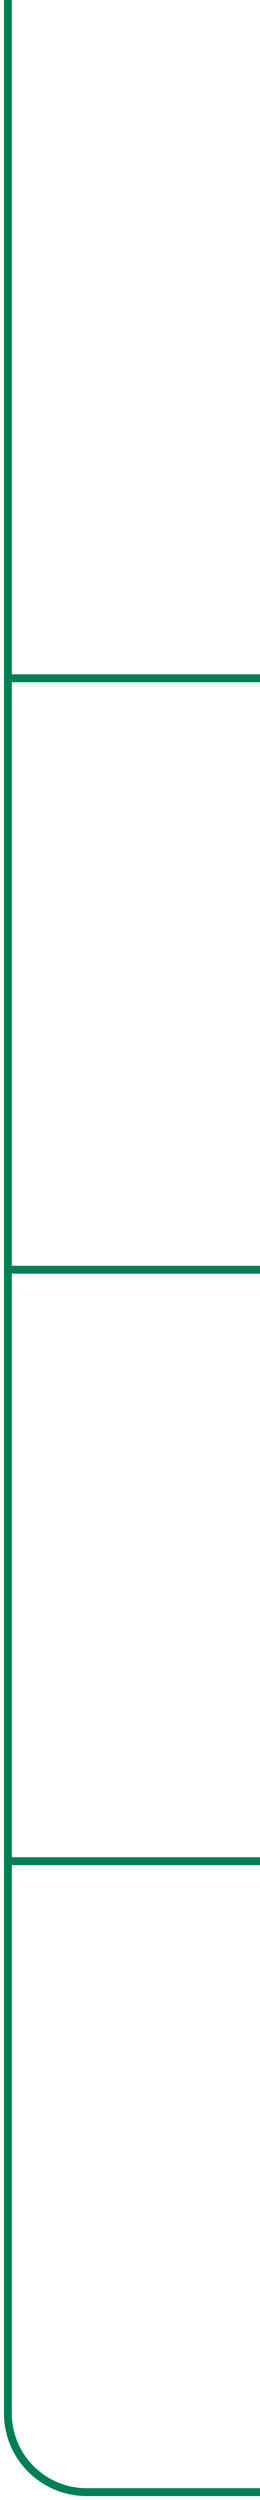 <?xml version="1.0" encoding="UTF-8"?> <svg xmlns="http://www.w3.org/2000/svg" width="33" height="317" viewBox="0 0 33 317" fill="none"> <path d="M1 0V306C1 311.523 5.477 316 11 316H33" stroke="#008053"></path> <path d="M1 236L33 236" stroke="#008053"></path> <path d="M1 161L33 161" stroke="#008053"></path> <path d="M1 86L33 86" stroke="#008053"></path> </svg> 